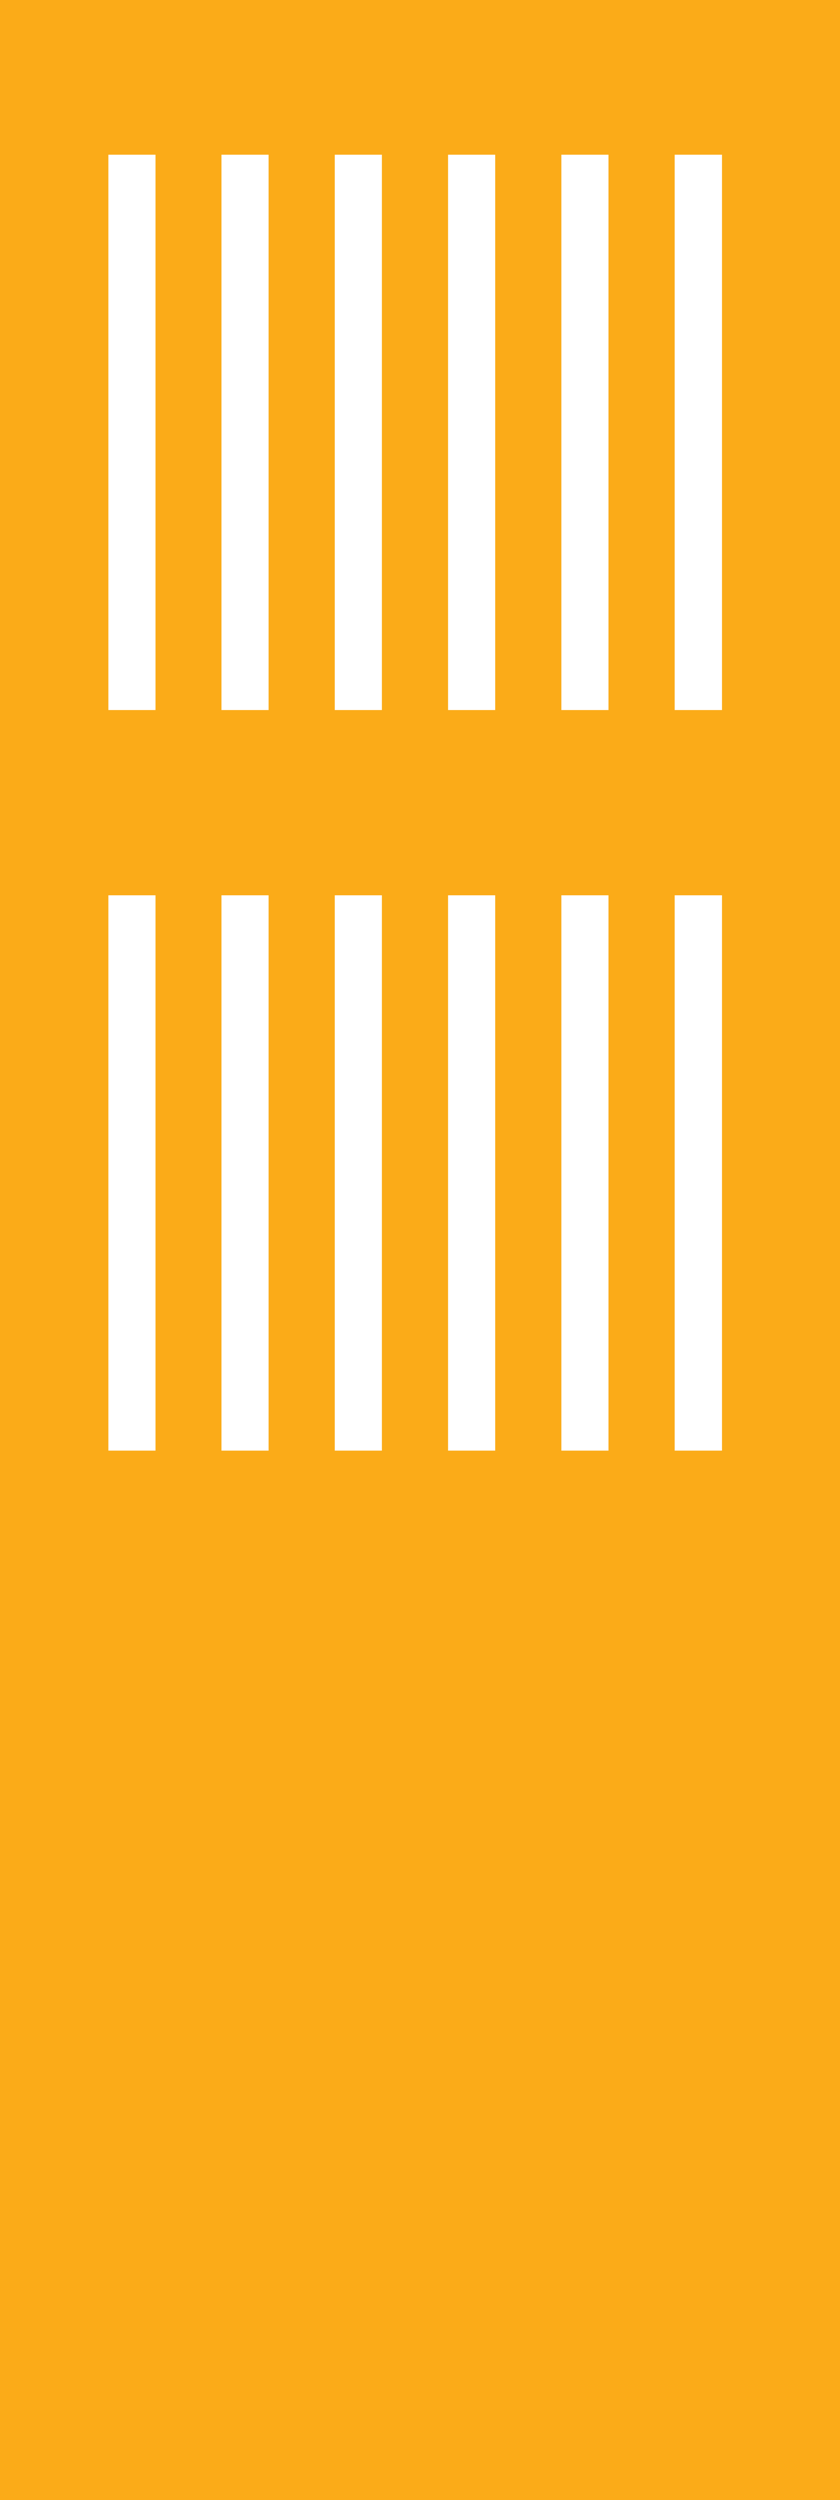 <svg id="Layer_1" data-name="Layer 1" xmlns="http://www.w3.org/2000/svg" viewBox="0 0 41 122"><defs><style>.cls-1{fill:#fbab18}.cls-2{fill:#fff}</style></defs><title>Yellow_Building_41x122</title><path class="cls-1" d="M0 0h41v122H0z"/><path class="cls-2" d="M5.29 7.55h2.3v27.1h-2.3zm5.52 0h2.3v27.1h-2.3zm5.53 0h2.3v27.1h-2.3zm5.53 0h2.3v27.1h-2.3zm5.53 0h2.3v27.1h-2.3zm5.53 0h2.31v27.1h-2.31zM5.29 43.69h2.3v27.1h-2.3zm5.52 0h2.3v27.1h-2.3zm5.53 0h2.3v27.1h-2.3zm5.53 0h2.3v27.1h-2.3zm5.53 0h2.3v27.1h-2.3zm5.53 0h2.31v27.1h-2.31z"/></svg>
